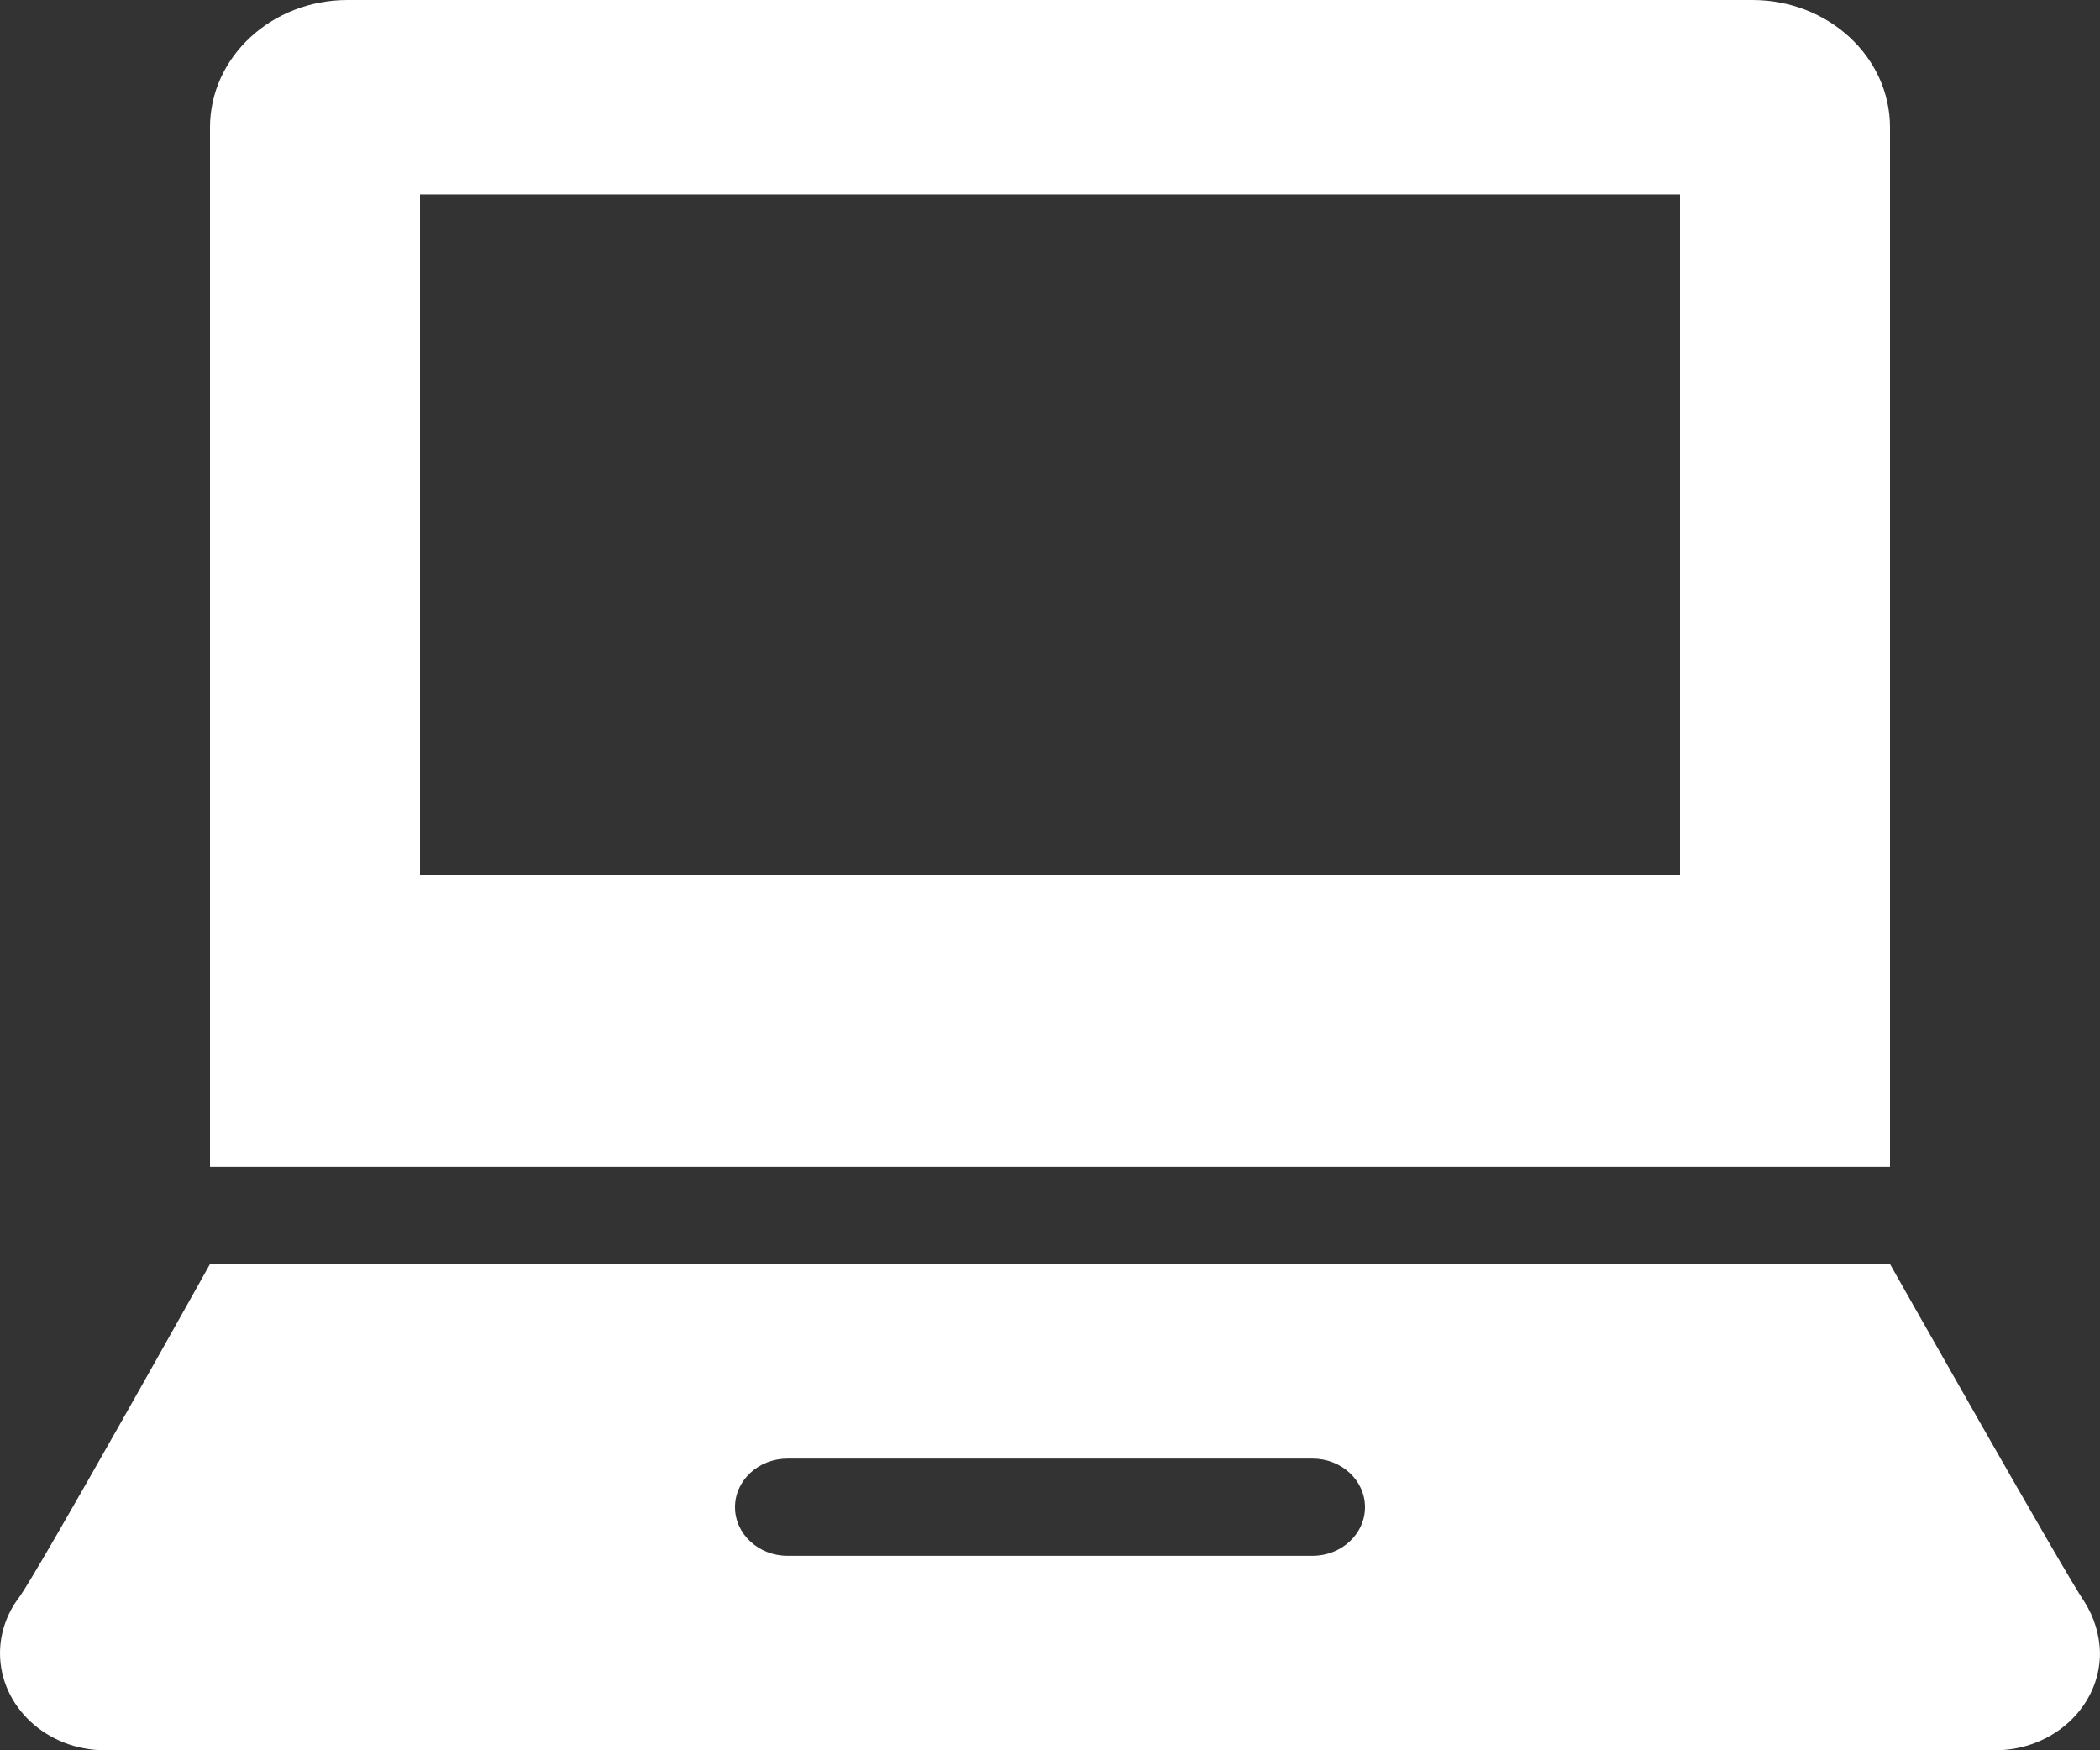 <?xml version="1.0" encoding="utf-8"?>
<svg xmlns="http://www.w3.org/2000/svg" xmlns:xlink="http://www.w3.org/1999/xlink" width="24px" height="20px" viewBox="0 0 24 20" version="1.1">
    <rect x="0" y="0" width="24" height="20" fill="#333333" stroke="none"/>
    <title>scicon-webOOjs_UI_icon_laptop</title>
    <g id="Page-1" stroke="none" stroke-width="1" fill="none" fill-rule="evenodd">
        <g id="Artboard" transform="translate(-169, -1400)" fill="#FFFFFF" fill-rule="nonzero">
            <g id="Group-3" transform="translate(144, 1178)">
                <g id="OOjs_UI_icon_laptop" transform="translate(25, 222)">
                    <path d="M20.028,0 L3.972,0 C3.104,0 2.4,0.652 2.4,1.456 L2.4,13.333 L21.6,13.333 L21.6,1.456 C21.6,0.652 20.896,0 20.028,0 Z M19.2,10 L4.8,10 L4.8,2.222 L19.2,2.222 L19.2,10 Z" id="Shape"/>
                    <path d="M23.82,18.3 C23.604,17.989 21.6,14.444 21.6,14.444 L2.4,14.444 C2.4,14.444 0.432,17.967 0.216,18.256 C0.076,18.441 0.001,18.662 0,18.889 C0,19.503 0.537,20 1.2,20 L22.8,20 C23.463,20 24,19.503 24,18.889 C23.996,18.681 23.934,18.479 23.82,18.3 Z M15,17.778 L9,17.778 C8.669,17.778 8.4,17.529 8.4,17.222 C8.4,16.915 8.669,16.667 9,16.667 L15,16.667 C15.331,16.667 15.6,16.915 15.6,17.222 C15.6,17.529 15.331,17.778 15,17.778 Z" id="Shape"/>
                </g>
            </g>
        </g>
    </g>
</svg>